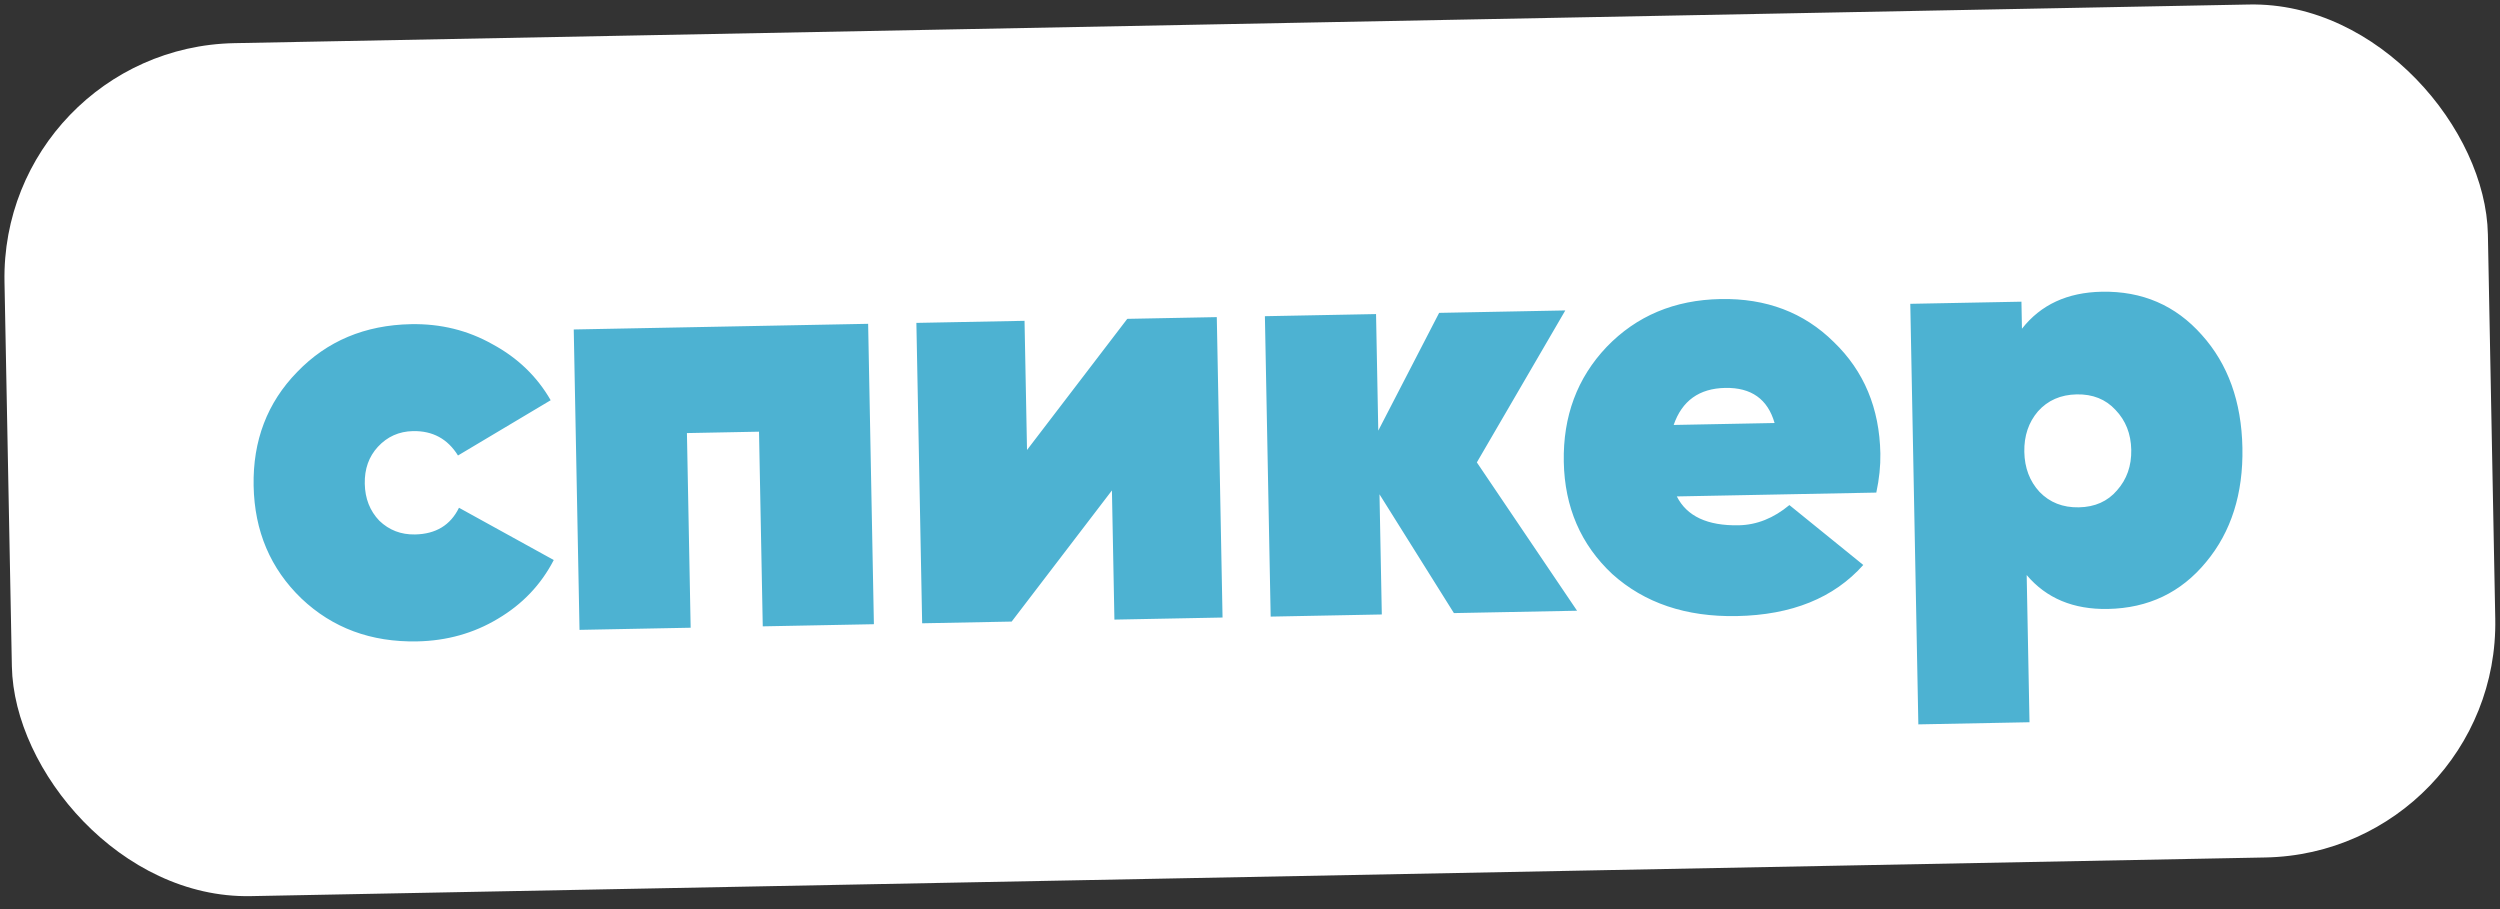 <?xml version="1.0" encoding="UTF-8"?> <svg xmlns="http://www.w3.org/2000/svg" width="165" height="60" viewBox="0 0 165 60" fill="none"><rect x="0" y="0" width="165" height="60" fill="#333333" stroke="none"/><rect y="3.145" width="163.934" height="56.306" rx="15.467" transform="rotate(-1.099 0 3.145)" fill="white"></rect><path d="M27.527 42.332C24.487 42.39 21.944 41.447 19.896 39.503C17.849 37.533 16.796 35.054 16.739 32.067C16.682 29.08 17.639 26.576 19.61 24.554C21.58 22.507 24.085 21.454 27.125 21.395C29.082 21.358 30.875 21.799 32.506 22.72C34.163 23.614 35.442 24.846 36.345 26.415L30.227 30.063C29.545 28.965 28.556 28.429 27.261 28.453C26.336 28.471 25.562 28.817 24.94 29.49C24.345 30.136 24.056 30.948 24.075 31.926C24.093 32.904 24.413 33.718 25.034 34.367C25.681 34.989 26.466 35.292 27.392 35.274C28.766 35.247 29.733 34.66 30.293 33.512L36.548 36.962C35.706 38.592 34.475 39.885 32.854 40.841C31.259 41.798 29.483 42.294 27.527 42.332ZM37.867 21.745L57.297 21.372L57.677 41.198L50.342 41.339L50.095 28.491L45.337 28.583L45.583 41.43L38.248 41.571L37.867 21.745ZM67.783 29.699L74.4 21.044L80.308 20.93L80.688 40.757L73.551 40.894L73.387 32.368L66.77 41.024L60.862 41.137L60.481 21.311L67.619 21.174L67.783 29.699ZM97.472 30.518L104.086 40.308L95.958 40.464L91.047 32.624L91.199 40.555L83.864 40.696L83.483 20.869L90.819 20.729L90.966 28.421L94.983 20.649L103.31 20.489L97.472 30.518ZM123.836 32.511L110.671 32.764C111.331 34.073 112.692 34.708 114.754 34.669C115.943 34.646 117.059 34.201 118.1 33.335L122.976 37.288C121.034 39.467 118.252 40.591 114.631 40.661C111.274 40.725 108.532 39.799 106.406 37.883C104.332 35.94 103.267 33.474 103.21 30.487C103.152 27.473 104.095 24.943 106.039 22.896C108.01 20.848 110.515 19.795 113.555 19.737C116.569 19.679 119.059 20.623 121.027 22.569C123.021 24.487 124.046 26.94 124.104 29.927C124.119 30.747 124.03 31.608 123.836 32.511ZM110.462 28.047L117.123 27.919C116.67 26.341 115.584 25.569 113.866 25.602C112.148 25.635 111.013 26.45 110.462 28.047ZM138.717 19.254C141.387 19.203 143.587 20.152 145.317 22.103C147.047 24.026 147.94 26.508 147.999 29.548C148.057 32.588 147.259 35.103 145.605 37.091C143.951 39.106 141.789 40.14 139.119 40.191C136.846 40.234 135.06 39.489 133.761 37.953L133.947 47.668L126.611 47.809L126.079 20.052L133.415 19.911L133.449 21.696C134.688 20.112 136.444 19.298 138.717 19.254ZM134.607 32.463C135.282 33.164 136.148 33.505 137.205 33.484C138.263 33.464 139.102 33.091 139.723 32.365C140.37 31.638 140.683 30.747 140.663 29.689C140.643 28.632 140.295 27.753 139.621 27.051C138.973 26.35 138.12 26.009 137.062 26.029C136.005 26.05 135.153 26.423 134.506 27.149C133.885 27.875 133.585 28.767 133.605 29.825C133.625 30.882 133.959 31.761 134.607 32.463Z" fill="#4DB2D2"></path></svg> 